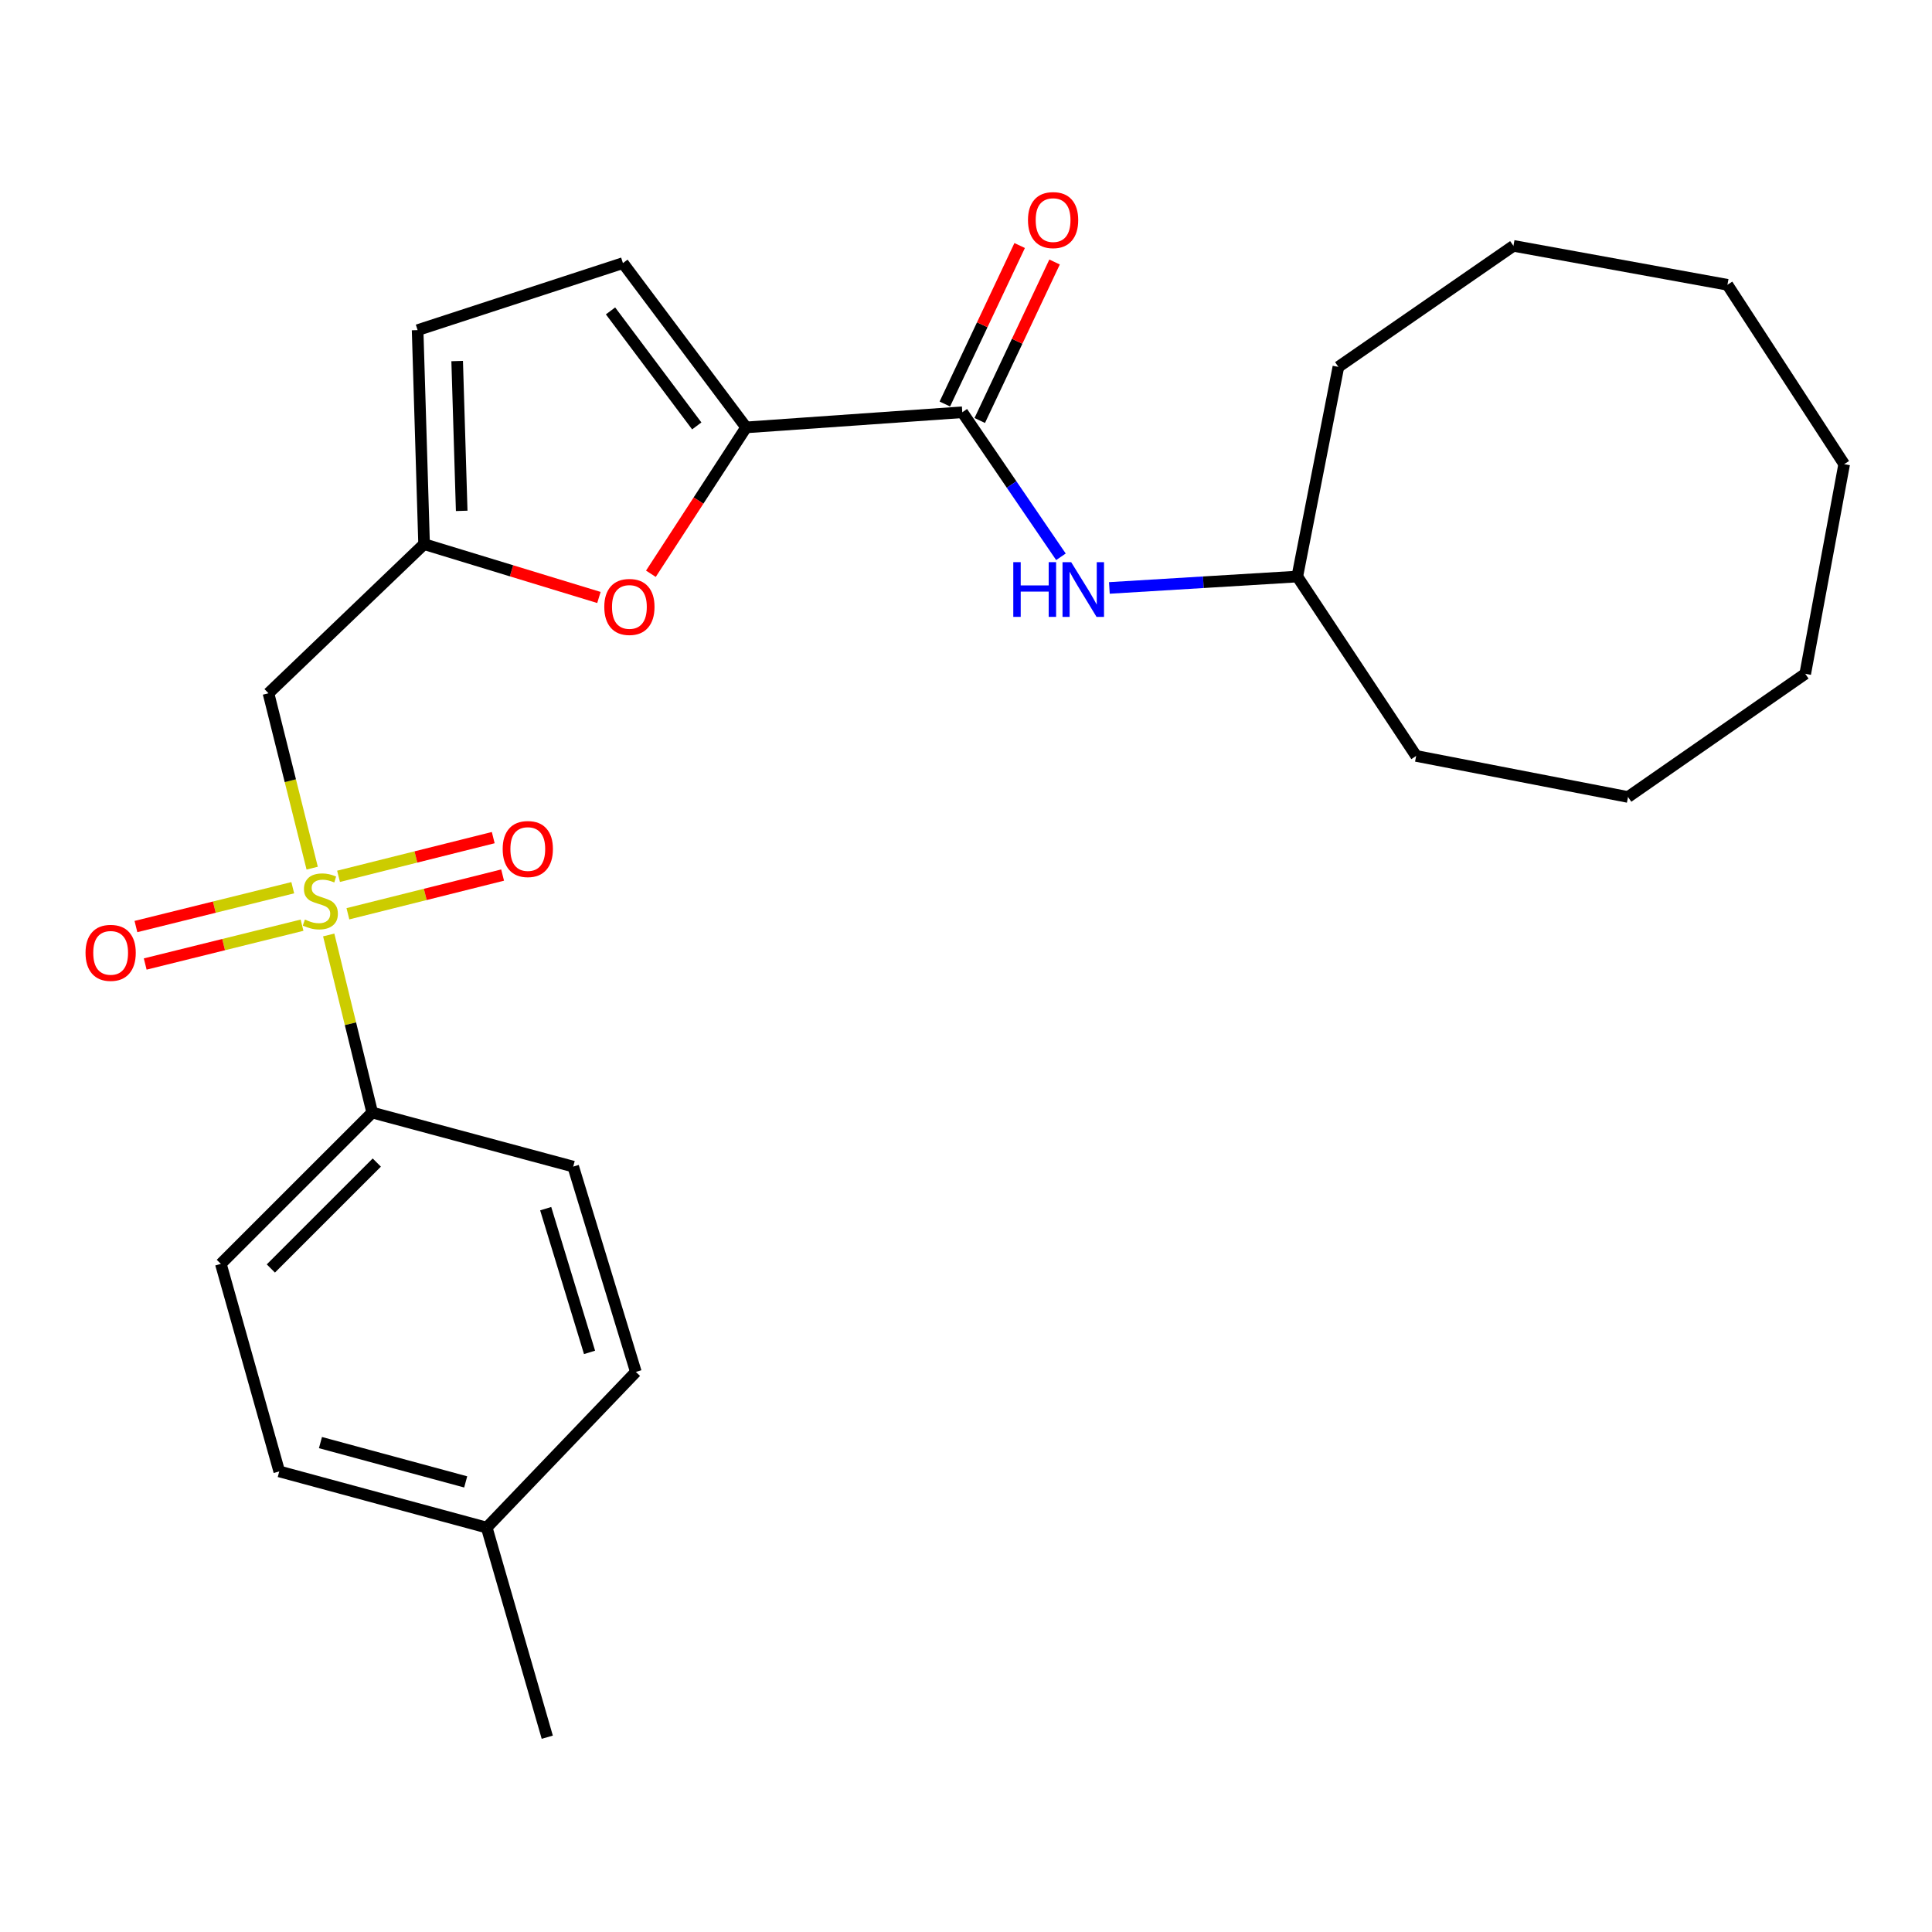<?xml version='1.0' encoding='iso-8859-1'?>
<svg version='1.1' baseProfile='full'
              xmlns='http://www.w3.org/2000/svg'
                      xmlns:rdkit='http://www.rdkit.org/xml'
                      xmlns:xlink='http://www.w3.org/1999/xlink'
                  xml:space='preserve'
width='1000px' height='1000px' viewBox='0 0 1000 1000'>
<!-- END OF HEADER -->
<rect style='opacity:1.0;fill:#FFFFFF;stroke:none' width='1000' height='1000' x='0' y='0'> </rect>
<path class='bond-1' d='M 161.586,449.35 L 150.276,404.092' style='fill:none;fill-rule:evenodd;stroke:#CCCC00;stroke-width:6px;stroke-linecap:butt;stroke-linejoin:miter;stroke-opacity:1' />
<path class='bond-1' d='M 150.276,404.092 L 138.966,358.834' style='fill:none;fill-rule:evenodd;stroke:#000000;stroke-width:6px;stroke-linecap:butt;stroke-linejoin:miter;stroke-opacity:1' />
<path class='bond-7' d='M 170.142,483.939 L 181.399,529.9' style='fill:none;fill-rule:evenodd;stroke:#CCCC00;stroke-width:6px;stroke-linecap:butt;stroke-linejoin:miter;stroke-opacity:1' />
<path class='bond-7' d='M 181.399,529.9 L 192.657,575.86' style='fill:none;fill-rule:evenodd;stroke:#000000;stroke-width:6px;stroke-linecap:butt;stroke-linejoin:miter;stroke-opacity:1' />
<path class='bond-9' d='M 180.078,472.965 L 220.113,462.95' style='fill:none;fill-rule:evenodd;stroke:#CCCC00;stroke-width:6px;stroke-linecap:butt;stroke-linejoin:miter;stroke-opacity:1' />
<path class='bond-9' d='M 220.113,462.95 L 260.149,452.935' style='fill:none;fill-rule:evenodd;stroke:#FF0000;stroke-width:6px;stroke-linecap:butt;stroke-linejoin:miter;stroke-opacity:1' />
<path class='bond-9' d='M 175.229,453.582 L 215.265,443.567' style='fill:none;fill-rule:evenodd;stroke:#CCCC00;stroke-width:6px;stroke-linecap:butt;stroke-linejoin:miter;stroke-opacity:1' />
<path class='bond-9' d='M 215.265,443.567 L 255.301,433.552' style='fill:none;fill-rule:evenodd;stroke:#FF0000;stroke-width:6px;stroke-linecap:butt;stroke-linejoin:miter;stroke-opacity:1' />
<path class='bond-10' d='M 151.53,459.481 L 110.944,469.529' style='fill:none;fill-rule:evenodd;stroke:#CCCC00;stroke-width:6px;stroke-linecap:butt;stroke-linejoin:miter;stroke-opacity:1' />
<path class='bond-10' d='M 110.944,469.529 L 70.359,479.578' style='fill:none;fill-rule:evenodd;stroke:#FF0000;stroke-width:6px;stroke-linecap:butt;stroke-linejoin:miter;stroke-opacity:1' />
<path class='bond-10' d='M 156.332,478.875 L 115.746,488.924' style='fill:none;fill-rule:evenodd;stroke:#CCCC00;stroke-width:6px;stroke-linecap:butt;stroke-linejoin:miter;stroke-opacity:1' />
<path class='bond-10' d='M 115.746,488.924 L 75.161,498.972' style='fill:none;fill-rule:evenodd;stroke:#FF0000;stroke-width:6px;stroke-linecap:butt;stroke-linejoin:miter;stroke-opacity:1' />
<path class='bond-0' d='M 386.195,221.217 L 361.547,259.098' style='fill:none;fill-rule:evenodd;stroke:#000000;stroke-width:6px;stroke-linecap:butt;stroke-linejoin:miter;stroke-opacity:1' />
<path class='bond-0' d='M 361.547,259.098 L 336.898,296.979' style='fill:none;fill-rule:evenodd;stroke:#FF0000;stroke-width:6px;stroke-linecap:butt;stroke-linejoin:miter;stroke-opacity:1' />
<path class='bond-2' d='M 386.195,221.217 L 498.083,213.381' style='fill:none;fill-rule:evenodd;stroke:#000000;stroke-width:6px;stroke-linecap:butt;stroke-linejoin:miter;stroke-opacity:1' />
<path class='bond-27' d='M 386.195,221.217 L 322.426,136.181' style='fill:none;fill-rule:evenodd;stroke:#000000;stroke-width:6px;stroke-linecap:butt;stroke-linejoin:miter;stroke-opacity:1' />
<path class='bond-27' d='M 360.645,220.449 L 316.007,160.923' style='fill:none;fill-rule:evenodd;stroke:#000000;stroke-width:6px;stroke-linecap:butt;stroke-linejoin:miter;stroke-opacity:1' />
<path class='bond-4' d='M 138.966,358.834 L 219.507,281.645' style='fill:none;fill-rule:evenodd;stroke:#000000;stroke-width:6px;stroke-linecap:butt;stroke-linejoin:miter;stroke-opacity:1' />
<path class='bond-6' d='M 498.083,213.381 L 523.611,250.788' style='fill:none;fill-rule:evenodd;stroke:#000000;stroke-width:6px;stroke-linecap:butt;stroke-linejoin:miter;stroke-opacity:1' />
<path class='bond-6' d='M 523.611,250.788 L 549.139,288.196' style='fill:none;fill-rule:evenodd;stroke:#0000FF;stroke-width:6px;stroke-linecap:butt;stroke-linejoin:miter;stroke-opacity:1' />
<path class='bond-11' d='M 507.116,217.646 L 526.481,176.63' style='fill:none;fill-rule:evenodd;stroke:#000000;stroke-width:6px;stroke-linecap:butt;stroke-linejoin:miter;stroke-opacity:1' />
<path class='bond-11' d='M 526.481,176.63 L 545.846,135.614' style='fill:none;fill-rule:evenodd;stroke:#FF0000;stroke-width:6px;stroke-linecap:butt;stroke-linejoin:miter;stroke-opacity:1' />
<path class='bond-11' d='M 489.049,209.116 L 508.414,168.1' style='fill:none;fill-rule:evenodd;stroke:#000000;stroke-width:6px;stroke-linecap:butt;stroke-linejoin:miter;stroke-opacity:1' />
<path class='bond-11' d='M 508.414,168.1 L 527.778,127.084' style='fill:none;fill-rule:evenodd;stroke:#FF0000;stroke-width:6px;stroke-linecap:butt;stroke-linejoin:miter;stroke-opacity:1' />
<path class='bond-3' d='M 310.001,309.255 L 264.754,295.45' style='fill:none;fill-rule:evenodd;stroke:#FF0000;stroke-width:6px;stroke-linecap:butt;stroke-linejoin:miter;stroke-opacity:1' />
<path class='bond-3' d='M 264.754,295.45 L 219.507,281.645' style='fill:none;fill-rule:evenodd;stroke:#000000;stroke-width:6px;stroke-linecap:butt;stroke-linejoin:miter;stroke-opacity:1' />
<path class='bond-8' d='M 219.507,281.645 L 216.155,170.868' style='fill:none;fill-rule:evenodd;stroke:#000000;stroke-width:6px;stroke-linecap:butt;stroke-linejoin:miter;stroke-opacity:1' />
<path class='bond-8' d='M 238.975,264.424 L 236.629,186.88' style='fill:none;fill-rule:evenodd;stroke:#000000;stroke-width:6px;stroke-linecap:butt;stroke-linejoin:miter;stroke-opacity:1' />
<path class='bond-5' d='M 322.426,136.181 L 216.155,170.868' style='fill:none;fill-rule:evenodd;stroke:#000000;stroke-width:6px;stroke-linecap:butt;stroke-linejoin:miter;stroke-opacity:1' />
<path class='bond-14' d='M 574.212,304.314 L 622.843,301.366' style='fill:none;fill-rule:evenodd;stroke:#0000FF;stroke-width:6px;stroke-linecap:butt;stroke-linejoin:miter;stroke-opacity:1' />
<path class='bond-14' d='M 622.843,301.366 L 671.475,298.417' style='fill:none;fill-rule:evenodd;stroke:#000000;stroke-width:6px;stroke-linecap:butt;stroke-linejoin:miter;stroke-opacity:1' />
<path class='bond-12' d='M 192.657,575.86 L 114.313,654.182' style='fill:none;fill-rule:evenodd;stroke:#000000;stroke-width:6px;stroke-linecap:butt;stroke-linejoin:miter;stroke-opacity:1' />
<path class='bond-12' d='M 195.031,601.739 L 140.191,656.563' style='fill:none;fill-rule:evenodd;stroke:#000000;stroke-width:6px;stroke-linecap:butt;stroke-linejoin:miter;stroke-opacity:1' />
<path class='bond-13' d='M 192.657,575.86 L 296.696,603.832' style='fill:none;fill-rule:evenodd;stroke:#000000;stroke-width:6px;stroke-linecap:butt;stroke-linejoin:miter;stroke-opacity:1' />
<path class='bond-16' d='M 114.313,654.182 L 144.538,761.607' style='fill:none;fill-rule:evenodd;stroke:#000000;stroke-width:6px;stroke-linecap:butt;stroke-linejoin:miter;stroke-opacity:1' />
<path class='bond-15' d='M 296.696,603.832 L 329.119,710.103' style='fill:none;fill-rule:evenodd;stroke:#000000;stroke-width:6px;stroke-linecap:butt;stroke-linejoin:miter;stroke-opacity:1' />
<path class='bond-15' d='M 282.45,625.603 L 305.146,699.993' style='fill:none;fill-rule:evenodd;stroke:#000000;stroke-width:6px;stroke-linecap:butt;stroke-linejoin:miter;stroke-opacity:1' />
<path class='bond-19' d='M 671.475,298.417 L 692.742,189.904' style='fill:none;fill-rule:evenodd;stroke:#000000;stroke-width:6px;stroke-linecap:butt;stroke-linejoin:miter;stroke-opacity:1' />
<path class='bond-20' d='M 671.475,298.417 L 733.002,391.268' style='fill:none;fill-rule:evenodd;stroke:#000000;stroke-width:6px;stroke-linecap:butt;stroke-linejoin:miter;stroke-opacity:1' />
<path class='bond-17' d='M 329.119,710.103 L 251.93,790.678' style='fill:none;fill-rule:evenodd;stroke:#000000;stroke-width:6px;stroke-linecap:butt;stroke-linejoin:miter;stroke-opacity:1' />
<path class='bond-26' d='M 144.538,761.607 L 251.93,790.678' style='fill:none;fill-rule:evenodd;stroke:#000000;stroke-width:6px;stroke-linecap:butt;stroke-linejoin:miter;stroke-opacity:1' />
<path class='bond-26' d='M 165.868,746.682 L 241.042,767.031' style='fill:none;fill-rule:evenodd;stroke:#000000;stroke-width:6px;stroke-linecap:butt;stroke-linejoin:miter;stroke-opacity:1' />
<path class='bond-18' d='M 251.93,790.678 L 283.266,899.179' style='fill:none;fill-rule:evenodd;stroke:#000000;stroke-width:6px;stroke-linecap:butt;stroke-linejoin:miter;stroke-opacity:1' />
<path class='bond-21' d='M 692.742,189.904 L 783.351,127.256' style='fill:none;fill-rule:evenodd;stroke:#000000;stroke-width:6px;stroke-linecap:butt;stroke-linejoin:miter;stroke-opacity:1' />
<path class='bond-22' d='M 733.002,391.268 L 842.658,412.514' style='fill:none;fill-rule:evenodd;stroke:#000000;stroke-width:6px;stroke-linecap:butt;stroke-linejoin:miter;stroke-opacity:1' />
<path class='bond-25' d='M 783.351,127.256 L 894.117,147.403' style='fill:none;fill-rule:evenodd;stroke:#000000;stroke-width:6px;stroke-linecap:butt;stroke-linejoin:miter;stroke-opacity:1' />
<path class='bond-24' d='M 842.658,412.514 L 934.388,348.756' style='fill:none;fill-rule:evenodd;stroke:#000000;stroke-width:6px;stroke-linecap:butt;stroke-linejoin:miter;stroke-opacity:1' />
<path class='bond-23' d='M 954.545,240.254 L 934.388,348.756' style='fill:none;fill-rule:evenodd;stroke:#000000;stroke-width:6px;stroke-linecap:butt;stroke-linejoin:miter;stroke-opacity:1' />
<path class='bond-28' d='M 954.545,240.254 L 894.117,147.403' style='fill:none;fill-rule:evenodd;stroke:#000000;stroke-width:6px;stroke-linecap:butt;stroke-linejoin:miter;stroke-opacity:1' />
<path  class='atom-0' d='M 157.806 475.957
Q 158.126 476.077, 159.446 476.637
Q 160.766 477.197, 162.206 477.557
Q 163.686 477.877, 165.126 477.877
Q 167.806 477.877, 169.366 476.597
Q 170.926 475.277, 170.926 472.997
Q 170.926 471.437, 170.126 470.477
Q 169.366 469.517, 168.166 468.997
Q 166.966 468.477, 164.966 467.877
Q 162.446 467.117, 160.926 466.397
Q 159.446 465.677, 158.366 464.157
Q 157.326 462.637, 157.326 460.077
Q 157.326 456.517, 159.726 454.317
Q 162.166 452.117, 166.966 452.117
Q 170.246 452.117, 173.966 453.677
L 173.046 456.757
Q 169.646 455.357, 167.086 455.357
Q 164.326 455.357, 162.806 456.517
Q 161.286 457.637, 161.326 459.597
Q 161.326 461.117, 162.086 462.037
Q 162.886 462.957, 164.006 463.477
Q 165.166 463.997, 167.086 464.597
Q 169.646 465.397, 171.166 466.197
Q 172.686 466.997, 173.766 468.637
Q 174.886 470.237, 174.886 472.997
Q 174.886 476.917, 172.246 479.037
Q 169.646 481.117, 165.286 481.117
Q 162.766 481.117, 160.846 480.557
Q 158.966 480.037, 156.726 479.117
L 157.806 475.957
' fill='#CCCC00'/>
<path  class='atom-4' d='M 312.778 314.148
Q 312.778 307.348, 316.138 303.548
Q 319.498 299.748, 325.778 299.748
Q 332.058 299.748, 335.418 303.548
Q 338.778 307.348, 338.778 314.148
Q 338.778 321.028, 335.378 324.948
Q 331.978 328.828, 325.778 328.828
Q 319.538 328.828, 316.138 324.948
Q 312.778 321.068, 312.778 314.148
M 325.778 325.628
Q 330.098 325.628, 332.418 322.748
Q 334.778 319.828, 334.778 314.148
Q 334.778 308.588, 332.418 305.788
Q 330.098 302.948, 325.778 302.948
Q 321.458 302.948, 319.098 305.748
Q 316.778 308.548, 316.778 314.148
Q 316.778 319.868, 319.098 322.748
Q 321.458 325.628, 325.778 325.628
' fill='#FF0000'/>
<path  class='atom-7' d='M 524.477 290.973
L 528.317 290.973
L 528.317 303.013
L 542.797 303.013
L 542.797 290.973
L 546.637 290.973
L 546.637 319.293
L 542.797 319.293
L 542.797 306.213
L 528.317 306.213
L 528.317 319.293
L 524.477 319.293
L 524.477 290.973
' fill='#0000FF'/>
<path  class='atom-7' d='M 554.437 290.973
L 563.717 305.973
Q 564.637 307.453, 566.117 310.133
Q 567.597 312.813, 567.677 312.973
L 567.677 290.973
L 571.437 290.973
L 571.437 319.293
L 567.557 319.293
L 557.597 302.893
Q 556.437 300.973, 555.197 298.773
Q 553.997 296.573, 553.637 295.893
L 553.637 319.293
L 549.957 319.293
L 549.957 290.973
L 554.437 290.973
' fill='#0000FF'/>
<path  class='atom-10' d='M 260.187 439.456
Q 260.187 432.656, 263.547 428.856
Q 266.907 425.056, 273.187 425.056
Q 279.467 425.056, 282.827 428.856
Q 286.187 432.656, 286.187 439.456
Q 286.187 446.336, 282.787 450.256
Q 279.387 454.136, 273.187 454.136
Q 266.947 454.136, 263.547 450.256
Q 260.187 446.376, 260.187 439.456
M 273.187 450.936
Q 277.507 450.936, 279.827 448.056
Q 282.187 445.136, 282.187 439.456
Q 282.187 433.896, 279.827 431.096
Q 277.507 428.256, 273.187 428.256
Q 268.867 428.256, 266.507 431.056
Q 264.187 433.856, 264.187 439.456
Q 264.187 445.176, 266.507 448.056
Q 268.867 450.936, 273.187 450.936
' fill='#FF0000'/>
<path  class='atom-11' d='M 44.271 493.19
Q 44.271 486.39, 47.631 482.59
Q 50.991 478.79, 57.271 478.79
Q 63.551 478.79, 66.911 482.59
Q 70.271 486.39, 70.271 493.19
Q 70.271 500.07, 66.871 503.99
Q 63.471 507.87, 57.271 507.87
Q 51.031 507.87, 47.631 503.99
Q 44.271 500.11, 44.271 493.19
M 57.271 504.67
Q 61.591 504.67, 63.911 501.79
Q 66.271 498.87, 66.271 493.19
Q 66.271 487.63, 63.911 484.83
Q 61.591 481.99, 57.271 481.99
Q 52.951 481.99, 50.591 484.79
Q 48.271 487.59, 48.271 493.19
Q 48.271 498.91, 50.591 501.79
Q 52.951 504.67, 57.271 504.67
' fill='#FF0000'/>
<path  class='atom-12' d='M 532.08 113.917
Q 532.08 107.117, 535.44 103.317
Q 538.8 99.517, 545.08 99.517
Q 551.36 99.517, 554.72 103.317
Q 558.08 107.117, 558.08 113.917
Q 558.08 120.797, 554.68 124.717
Q 551.28 128.597, 545.08 128.597
Q 538.84 128.597, 535.44 124.717
Q 532.08 120.837, 532.08 113.917
M 545.08 125.397
Q 549.4 125.397, 551.72 122.517
Q 554.08 119.597, 554.08 113.917
Q 554.08 108.357, 551.72 105.557
Q 549.4 102.717, 545.08 102.717
Q 540.76 102.717, 538.4 105.517
Q 536.08 108.317, 536.08 113.917
Q 536.08 119.637, 538.4 122.517
Q 540.76 125.397, 545.08 125.397
' fill='#FF0000'/>
</svg>
